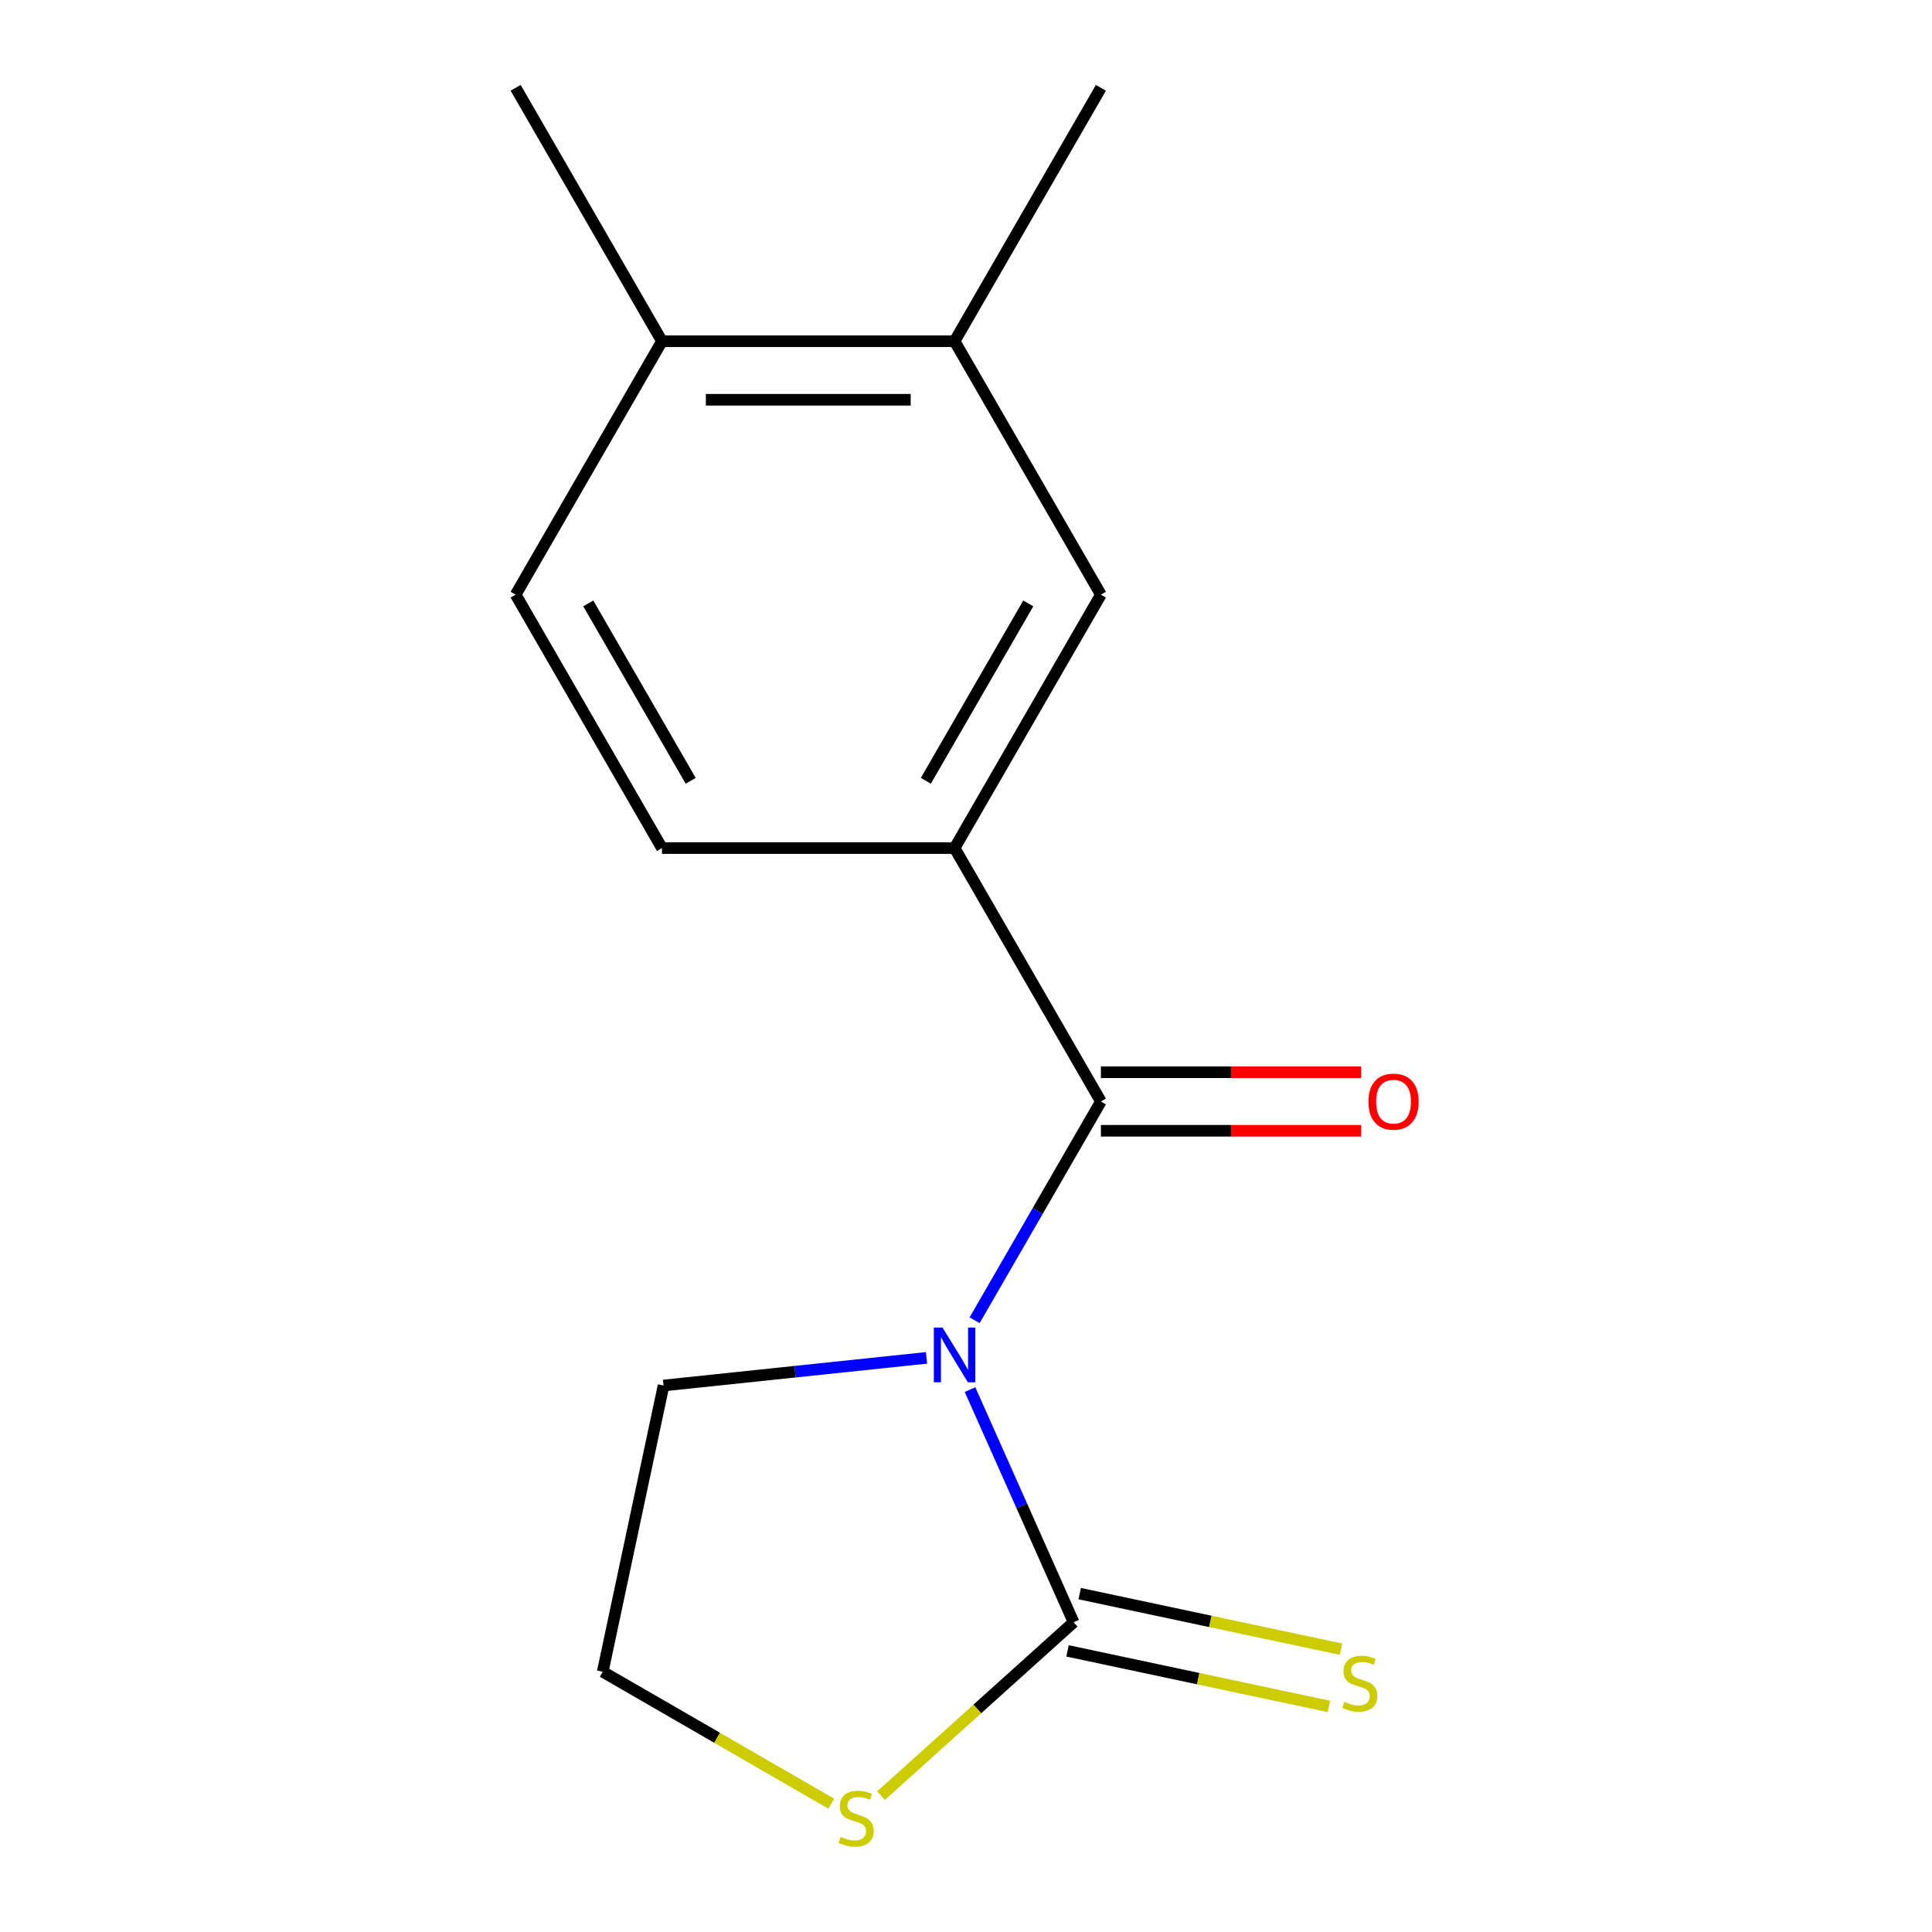 <?xml version='1.0' encoding='iso-8859-1'?>
<svg version='1.1' baseProfile='full'
              xmlns='http://www.w3.org/2000/svg'
                      xmlns:rdkit='http://www.rdkit.org/xml'
                      xmlns:xlink='http://www.w3.org/1999/xlink'
                  xml:space='preserve'
width='1000px' height='1000px' viewBox='0 0 1000 1000'>
<!-- END OF HEADER -->
<rect style='opacity:1.0;fill:#FFFFFF;stroke:none' width='1000' height='1000' x='0' y='0'> </rect>
<path class='bond-0' d='M 504.454,683.359 L 537.138,626.747' style='fill:none;fill-rule:evenodd;stroke:#0000FF;stroke-width:6px;stroke-linecap:butt;stroke-linejoin:miter;stroke-opacity:1' />
<path class='bond-0' d='M 537.138,626.747 L 569.823,570.135' style='fill:none;fill-rule:evenodd;stroke:#000000;stroke-width:6px;stroke-linecap:butt;stroke-linejoin:miter;stroke-opacity:1' />
<path class='bond-1' d='M 502.083,719.252 L 528.89,779.463' style='fill:none;fill-rule:evenodd;stroke:#0000FF;stroke-width:6px;stroke-linecap:butt;stroke-linejoin:miter;stroke-opacity:1' />
<path class='bond-1' d='M 528.89,779.463 L 555.697,839.673' style='fill:none;fill-rule:evenodd;stroke:#000000;stroke-width:6px;stroke-linecap:butt;stroke-linejoin:miter;stroke-opacity:1' />
<path class='bond-10' d='M 479.566,702.832 L 411.513,709.985' style='fill:none;fill-rule:evenodd;stroke:#0000FF;stroke-width:6px;stroke-linecap:butt;stroke-linejoin:miter;stroke-opacity:1' />
<path class='bond-10' d='M 411.513,709.985 L 343.46,717.138' style='fill:none;fill-rule:evenodd;stroke:#000000;stroke-width:6px;stroke-linecap:butt;stroke-linejoin:miter;stroke-opacity:1' />
<path class='bond-2' d='M 569.823,570.135 L 494.092,438.965' style='fill:none;fill-rule:evenodd;stroke:#000000;stroke-width:6px;stroke-linecap:butt;stroke-linejoin:miter;stroke-opacity:1' />
<path class='bond-7' d='M 569.823,585.281 L 637.161,585.281' style='fill:none;fill-rule:evenodd;stroke:#000000;stroke-width:6px;stroke-linecap:butt;stroke-linejoin:miter;stroke-opacity:1' />
<path class='bond-7' d='M 637.161,585.281 L 704.499,585.281' style='fill:none;fill-rule:evenodd;stroke:#FF0000;stroke-width:6px;stroke-linecap:butt;stroke-linejoin:miter;stroke-opacity:1' />
<path class='bond-7' d='M 569.823,554.989 L 637.161,554.989' style='fill:none;fill-rule:evenodd;stroke:#000000;stroke-width:6px;stroke-linecap:butt;stroke-linejoin:miter;stroke-opacity:1' />
<path class='bond-7' d='M 637.161,554.989 L 704.499,554.989' style='fill:none;fill-rule:evenodd;stroke:#FF0000;stroke-width:6px;stroke-linecap:butt;stroke-linejoin:miter;stroke-opacity:1' />
<path class='bond-3' d='M 555.697,839.673 L 505.852,884.555' style='fill:none;fill-rule:evenodd;stroke:#000000;stroke-width:6px;stroke-linecap:butt;stroke-linejoin:miter;stroke-opacity:1' />
<path class='bond-3' d='M 505.852,884.555 L 456.006,929.436' style='fill:none;fill-rule:evenodd;stroke:#CCCC00;stroke-width:6px;stroke-linecap:butt;stroke-linejoin:miter;stroke-opacity:1' />
<path class='bond-5' d='M 552.548,854.488 L 620.191,868.866' style='fill:none;fill-rule:evenodd;stroke:#000000;stroke-width:6px;stroke-linecap:butt;stroke-linejoin:miter;stroke-opacity:1' />
<path class='bond-5' d='M 620.191,868.866 L 687.834,883.244' style='fill:none;fill-rule:evenodd;stroke:#CCCC00;stroke-width:6px;stroke-linecap:butt;stroke-linejoin:miter;stroke-opacity:1' />
<path class='bond-5' d='M 558.847,824.858 L 626.489,839.236' style='fill:none;fill-rule:evenodd;stroke:#000000;stroke-width:6px;stroke-linecap:butt;stroke-linejoin:miter;stroke-opacity:1' />
<path class='bond-5' d='M 626.489,839.236 L 694.132,853.614' style='fill:none;fill-rule:evenodd;stroke:#CCCC00;stroke-width:6px;stroke-linecap:butt;stroke-linejoin:miter;stroke-opacity:1' />
<path class='bond-4' d='M 494.092,438.965 L 569.823,307.795' style='fill:none;fill-rule:evenodd;stroke:#000000;stroke-width:6px;stroke-linecap:butt;stroke-linejoin:miter;stroke-opacity:1' />
<path class='bond-4' d='M 479.218,404.143 L 532.23,312.324' style='fill:none;fill-rule:evenodd;stroke:#000000;stroke-width:6px;stroke-linecap:butt;stroke-linejoin:miter;stroke-opacity:1' />
<path class='bond-8' d='M 494.092,438.965 L 342.63,438.965' style='fill:none;fill-rule:evenodd;stroke:#000000;stroke-width:6px;stroke-linecap:butt;stroke-linejoin:miter;stroke-opacity:1' />
<path class='bond-15' d='M 430.272,933.593 L 371.121,899.441' style='fill:none;fill-rule:evenodd;stroke:#CCCC00;stroke-width:6px;stroke-linecap:butt;stroke-linejoin:miter;stroke-opacity:1' />
<path class='bond-15' d='M 371.121,899.441 L 311.969,865.29' style='fill:none;fill-rule:evenodd;stroke:#000000;stroke-width:6px;stroke-linecap:butt;stroke-linejoin:miter;stroke-opacity:1' />
<path class='bond-6' d='M 569.823,307.795 L 494.092,176.625' style='fill:none;fill-rule:evenodd;stroke:#000000;stroke-width:6px;stroke-linecap:butt;stroke-linejoin:miter;stroke-opacity:1' />
<path class='bond-13' d='M 494.092,176.625 L 569.823,45.455' style='fill:none;fill-rule:evenodd;stroke:#000000;stroke-width:6px;stroke-linecap:butt;stroke-linejoin:miter;stroke-opacity:1' />
<path class='bond-16' d='M 494.092,176.625 L 342.63,176.625' style='fill:none;fill-rule:evenodd;stroke:#000000;stroke-width:6px;stroke-linecap:butt;stroke-linejoin:miter;stroke-opacity:1' />
<path class='bond-16' d='M 471.373,206.917 L 365.349,206.917' style='fill:none;fill-rule:evenodd;stroke:#000000;stroke-width:6px;stroke-linecap:butt;stroke-linejoin:miter;stroke-opacity:1' />
<path class='bond-11' d='M 342.63,438.965 L 266.899,307.795' style='fill:none;fill-rule:evenodd;stroke:#000000;stroke-width:6px;stroke-linecap:butt;stroke-linejoin:miter;stroke-opacity:1' />
<path class='bond-11' d='M 357.504,404.143 L 304.492,312.324' style='fill:none;fill-rule:evenodd;stroke:#000000;stroke-width:6px;stroke-linecap:butt;stroke-linejoin:miter;stroke-opacity:1' />
<path class='bond-9' d='M 342.63,176.625 L 266.899,307.795' style='fill:none;fill-rule:evenodd;stroke:#000000;stroke-width:6px;stroke-linecap:butt;stroke-linejoin:miter;stroke-opacity:1' />
<path class='bond-14' d='M 342.63,176.625 L 266.899,45.455' style='fill:none;fill-rule:evenodd;stroke:#000000;stroke-width:6px;stroke-linecap:butt;stroke-linejoin:miter;stroke-opacity:1' />
<path class='bond-12' d='M 343.46,717.138 L 311.969,865.29' style='fill:none;fill-rule:evenodd;stroke:#000000;stroke-width:6px;stroke-linecap:butt;stroke-linejoin:miter;stroke-opacity:1' />
<path  class='atom-0' d='M 487.832 687.145
L 497.112 702.145
Q 498.032 703.625, 499.512 706.305
Q 500.992 708.985, 501.072 709.145
L 501.072 687.145
L 504.832 687.145
L 504.832 715.465
L 500.952 715.465
L 490.992 699.065
Q 489.832 697.145, 488.592 694.945
Q 487.392 692.745, 487.032 692.065
L 487.032 715.465
L 483.352 715.465
L 483.352 687.145
L 487.832 687.145
' fill='#0000FF'/>
<path  class='atom-4' d='M 435.139 950.741
Q 435.459 950.861, 436.779 951.421
Q 438.099 951.981, 439.539 952.341
Q 441.019 952.661, 442.459 952.661
Q 445.139 952.661, 446.699 951.381
Q 448.259 950.061, 448.259 947.781
Q 448.259 946.221, 447.459 945.261
Q 446.699 944.301, 445.499 943.781
Q 444.299 943.261, 442.299 942.661
Q 439.779 941.901, 438.259 941.181
Q 436.779 940.461, 435.699 938.941
Q 434.659 937.421, 434.659 934.861
Q 434.659 931.301, 437.059 929.101
Q 439.499 926.901, 444.299 926.901
Q 447.579 926.901, 451.299 928.461
L 450.379 931.541
Q 446.979 930.141, 444.419 930.141
Q 441.659 930.141, 440.139 931.301
Q 438.619 932.421, 438.659 934.381
Q 438.659 935.901, 439.419 936.821
Q 440.219 937.741, 441.339 938.261
Q 442.499 938.781, 444.419 939.381
Q 446.979 940.181, 448.499 940.981
Q 450.019 941.781, 451.099 943.421
Q 452.219 945.021, 452.219 947.781
Q 452.219 951.701, 449.579 953.821
Q 446.979 955.901, 442.619 955.901
Q 440.099 955.901, 438.179 955.341
Q 436.299 954.821, 434.059 953.901
L 435.139 950.741
' fill='#CCCC00'/>
<path  class='atom-6' d='M 695.85 880.884
Q 696.17 881.004, 697.49 881.564
Q 698.81 882.124, 700.25 882.484
Q 701.73 882.804, 703.17 882.804
Q 705.85 882.804, 707.41 881.524
Q 708.97 880.204, 708.97 877.924
Q 708.97 876.364, 708.17 875.404
Q 707.41 874.444, 706.21 873.924
Q 705.01 873.404, 703.01 872.804
Q 700.49 872.044, 698.97 871.324
Q 697.49 870.604, 696.41 869.084
Q 695.37 867.564, 695.37 865.004
Q 695.37 861.444, 697.77 859.244
Q 700.21 857.044, 705.01 857.044
Q 708.29 857.044, 712.01 858.604
L 711.09 861.684
Q 707.69 860.284, 705.13 860.284
Q 702.37 860.284, 700.85 861.444
Q 699.33 862.564, 699.37 864.524
Q 699.37 866.044, 700.13 866.964
Q 700.93 867.884, 702.05 868.404
Q 703.21 868.924, 705.13 869.524
Q 707.69 870.324, 709.21 871.124
Q 710.73 871.924, 711.81 873.564
Q 712.93 875.164, 712.93 877.924
Q 712.93 881.844, 710.29 883.964
Q 707.69 886.044, 703.33 886.044
Q 700.81 886.044, 698.89 885.484
Q 697.01 884.964, 694.77 884.044
L 695.85 880.884
' fill='#CCCC00'/>
<path  class='atom-8' d='M 708.286 570.215
Q 708.286 563.415, 711.646 559.615
Q 715.006 555.815, 721.286 555.815
Q 727.566 555.815, 730.926 559.615
Q 734.286 563.415, 734.286 570.215
Q 734.286 577.095, 730.886 581.015
Q 727.486 584.895, 721.286 584.895
Q 715.046 584.895, 711.646 581.015
Q 708.286 577.135, 708.286 570.215
M 721.286 581.695
Q 725.606 581.695, 727.926 578.815
Q 730.286 575.895, 730.286 570.215
Q 730.286 564.655, 727.926 561.855
Q 725.606 559.015, 721.286 559.015
Q 716.966 559.015, 714.606 561.815
Q 712.286 564.615, 712.286 570.215
Q 712.286 575.935, 714.606 578.815
Q 716.966 581.695, 721.286 581.695
' fill='#FF0000'/>
</svg>
